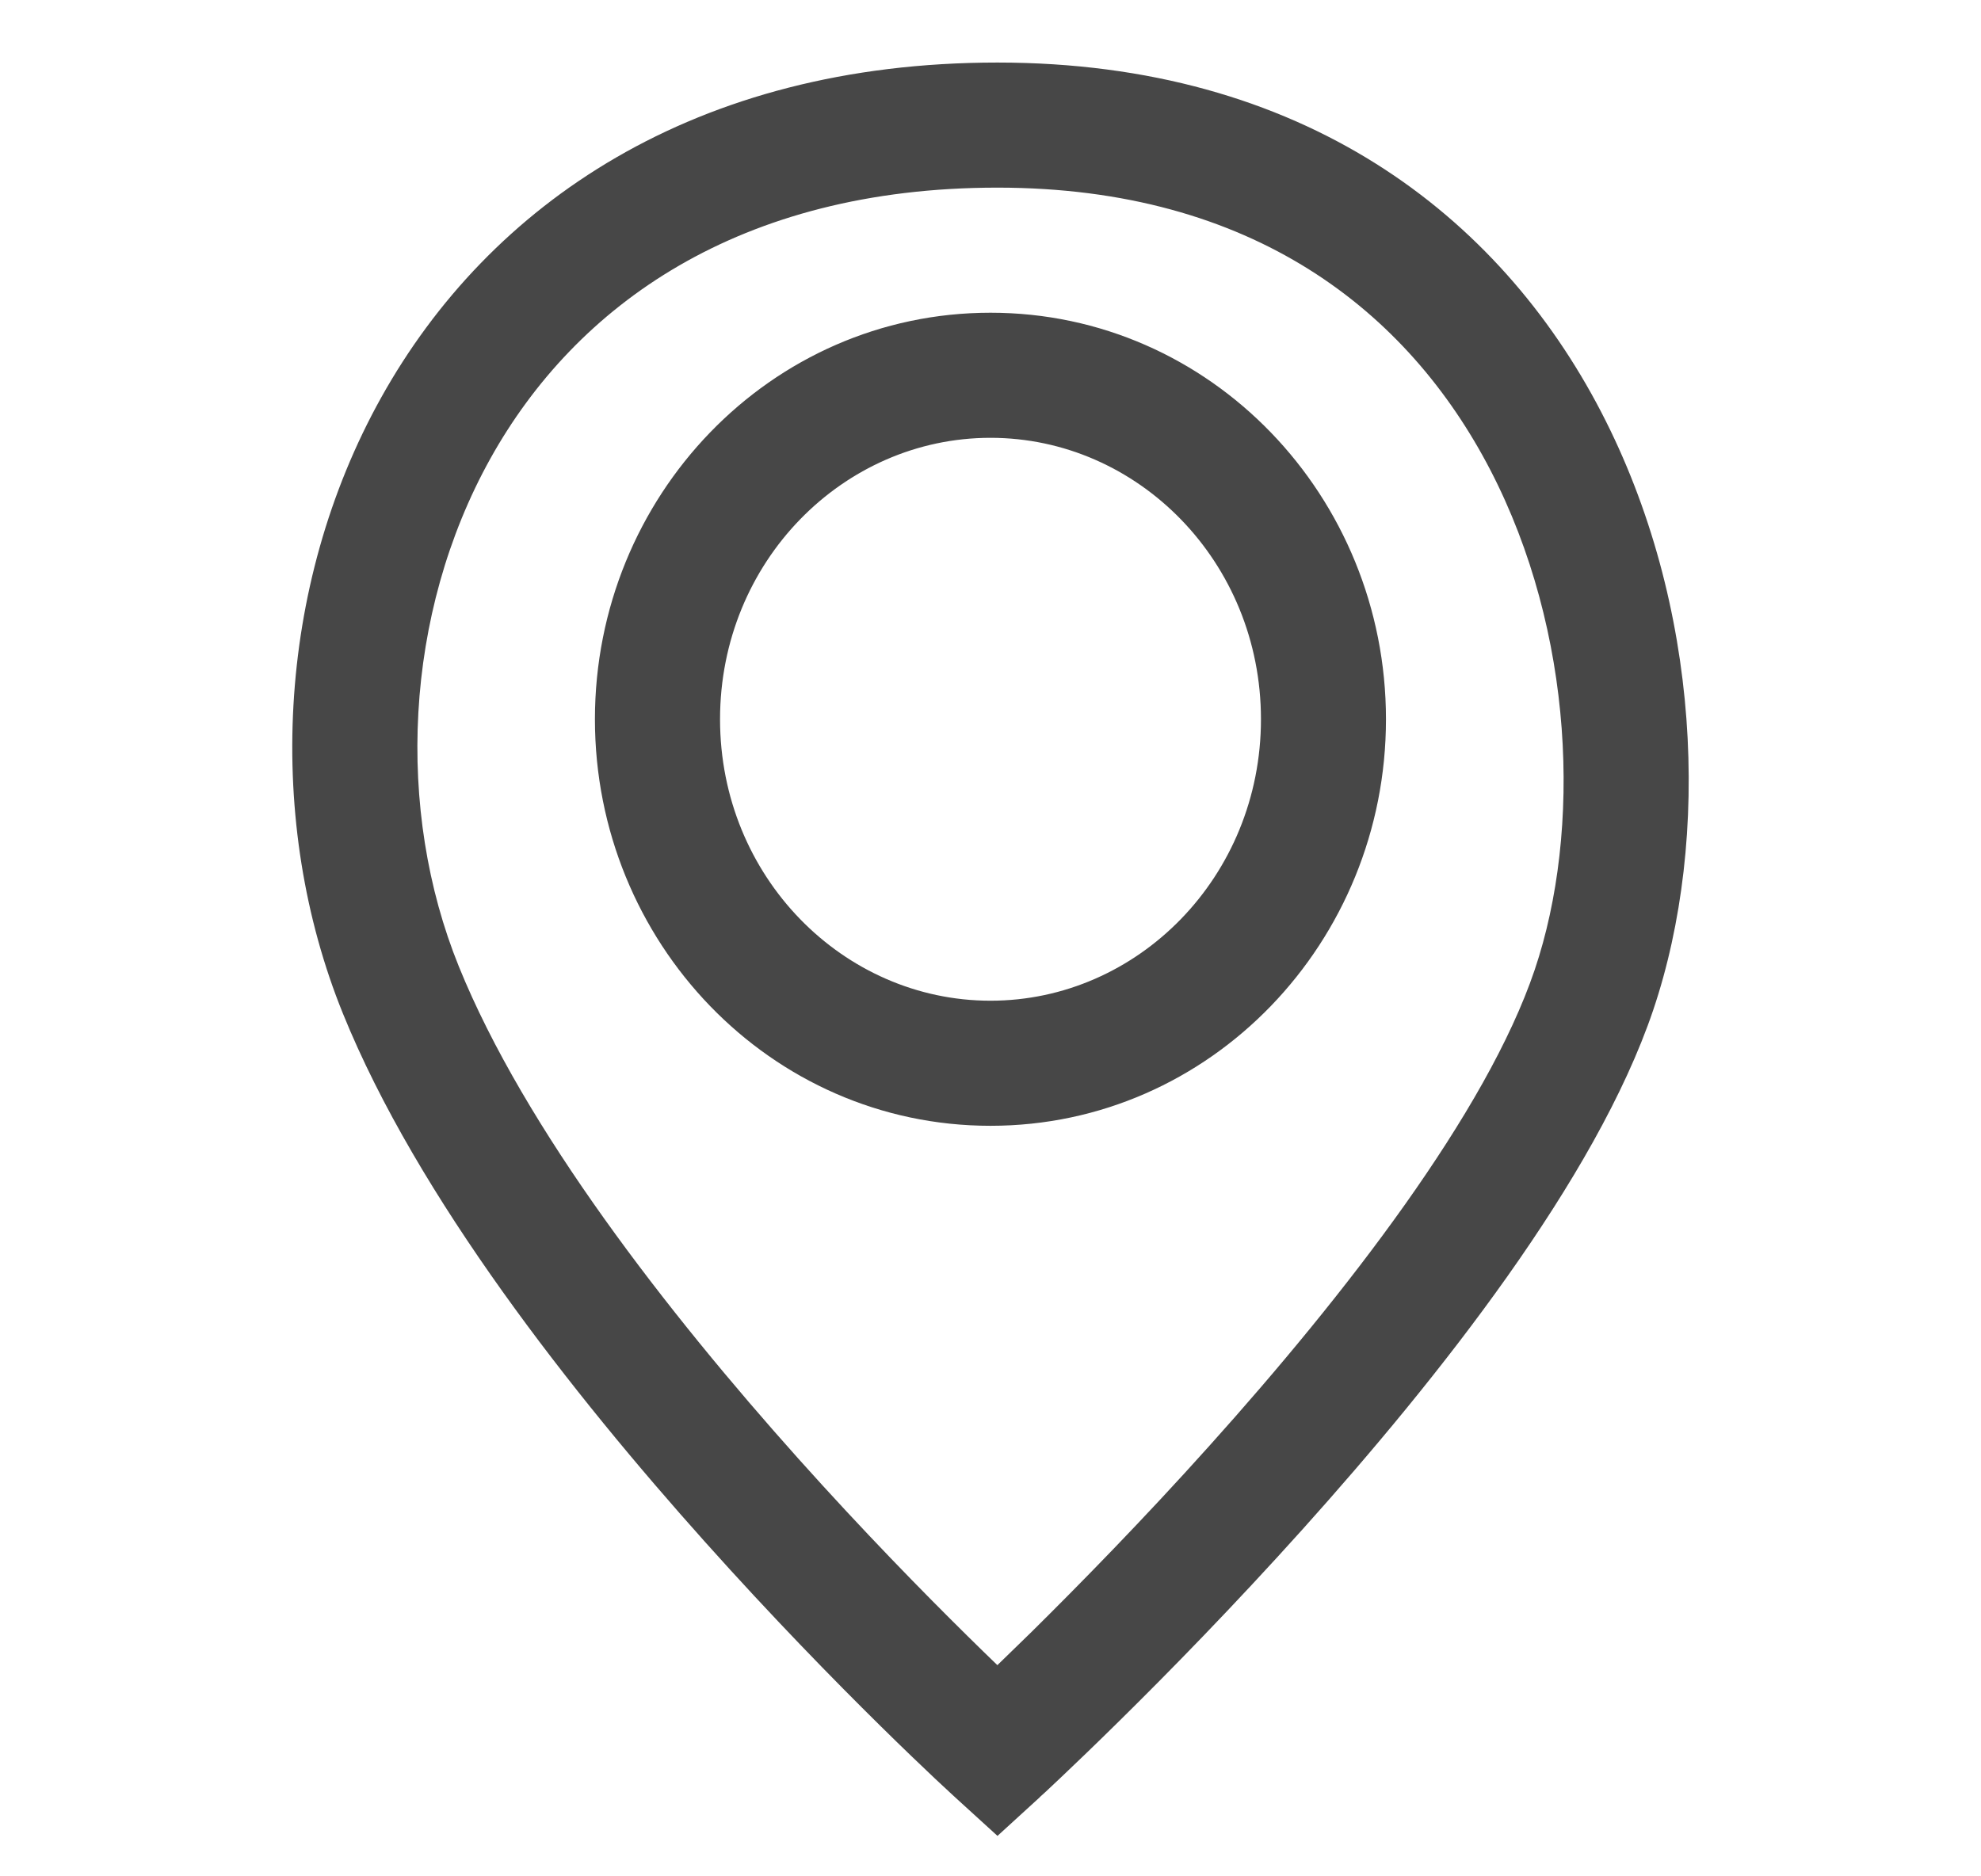 <svg width="19" height="18" viewBox="0 0 19 18" fill="none" xmlns="http://www.w3.org/2000/svg">
<path fill-rule="evenodd" clip-rule="evenodd" d="M3.657 3.812C4.691 1.958 6.661 0.6 9.566 0.6C12.496 0.6 14.377 2.064 15.357 3.952C16.316 5.799 16.412 8.043 15.856 9.69C15.307 11.313 13.795 13.221 12.494 14.67C11.832 15.407 11.203 16.049 10.739 16.506C10.507 16.735 10.316 16.918 10.183 17.044C10.116 17.107 10.064 17.156 10.028 17.19L9.986 17.228L9.975 17.238L9.972 17.242C9.972 17.242 9.971 17.242 9.566 16.8C9.162 17.243 9.162 17.243 9.162 17.243L9.161 17.242L9.158 17.239L9.148 17.23L9.109 17.194C9.075 17.163 9.026 17.117 8.963 17.058C8.838 16.94 8.659 16.769 8.44 16.553C8.002 16.121 7.404 15.51 6.763 14.793C5.495 13.376 4.003 11.485 3.289 9.723C2.549 7.899 2.641 5.634 3.657 3.812ZM9.566 16.8L9.162 17.243L9.567 17.612L9.972 17.242L9.566 16.8ZM9.566 15.974C9.662 15.881 9.773 15.773 9.897 15.652C10.348 15.206 10.96 14.583 11.601 13.868C12.909 12.412 14.258 10.669 14.719 9.305C15.172 7.965 15.099 6.059 14.292 4.505C13.505 2.99 12.021 1.8 9.566 1.8C7.086 1.8 5.522 2.931 4.705 4.396C3.871 5.893 3.794 7.776 4.401 9.272C5.032 10.829 6.402 12.59 7.657 13.993C8.278 14.687 8.858 15.279 9.283 15.698C9.387 15.801 9.482 15.893 9.566 15.974ZM9.5 4.2C8.086 4.2 6.906 5.39 6.906 6.9C6.906 8.409 8.086 9.6 9.5 9.6C10.914 9.6 12.094 8.409 12.094 6.9C12.094 5.39 10.914 4.2 9.5 4.2ZM5.706 6.9C5.706 4.764 7.386 3 9.5 3C11.614 3 13.293 4.764 13.293 6.9C13.293 9.035 11.614 10.8 9.5 10.8C7.386 10.8 5.706 9.035 5.706 6.9Z" fill="#474747"/>
</svg>
